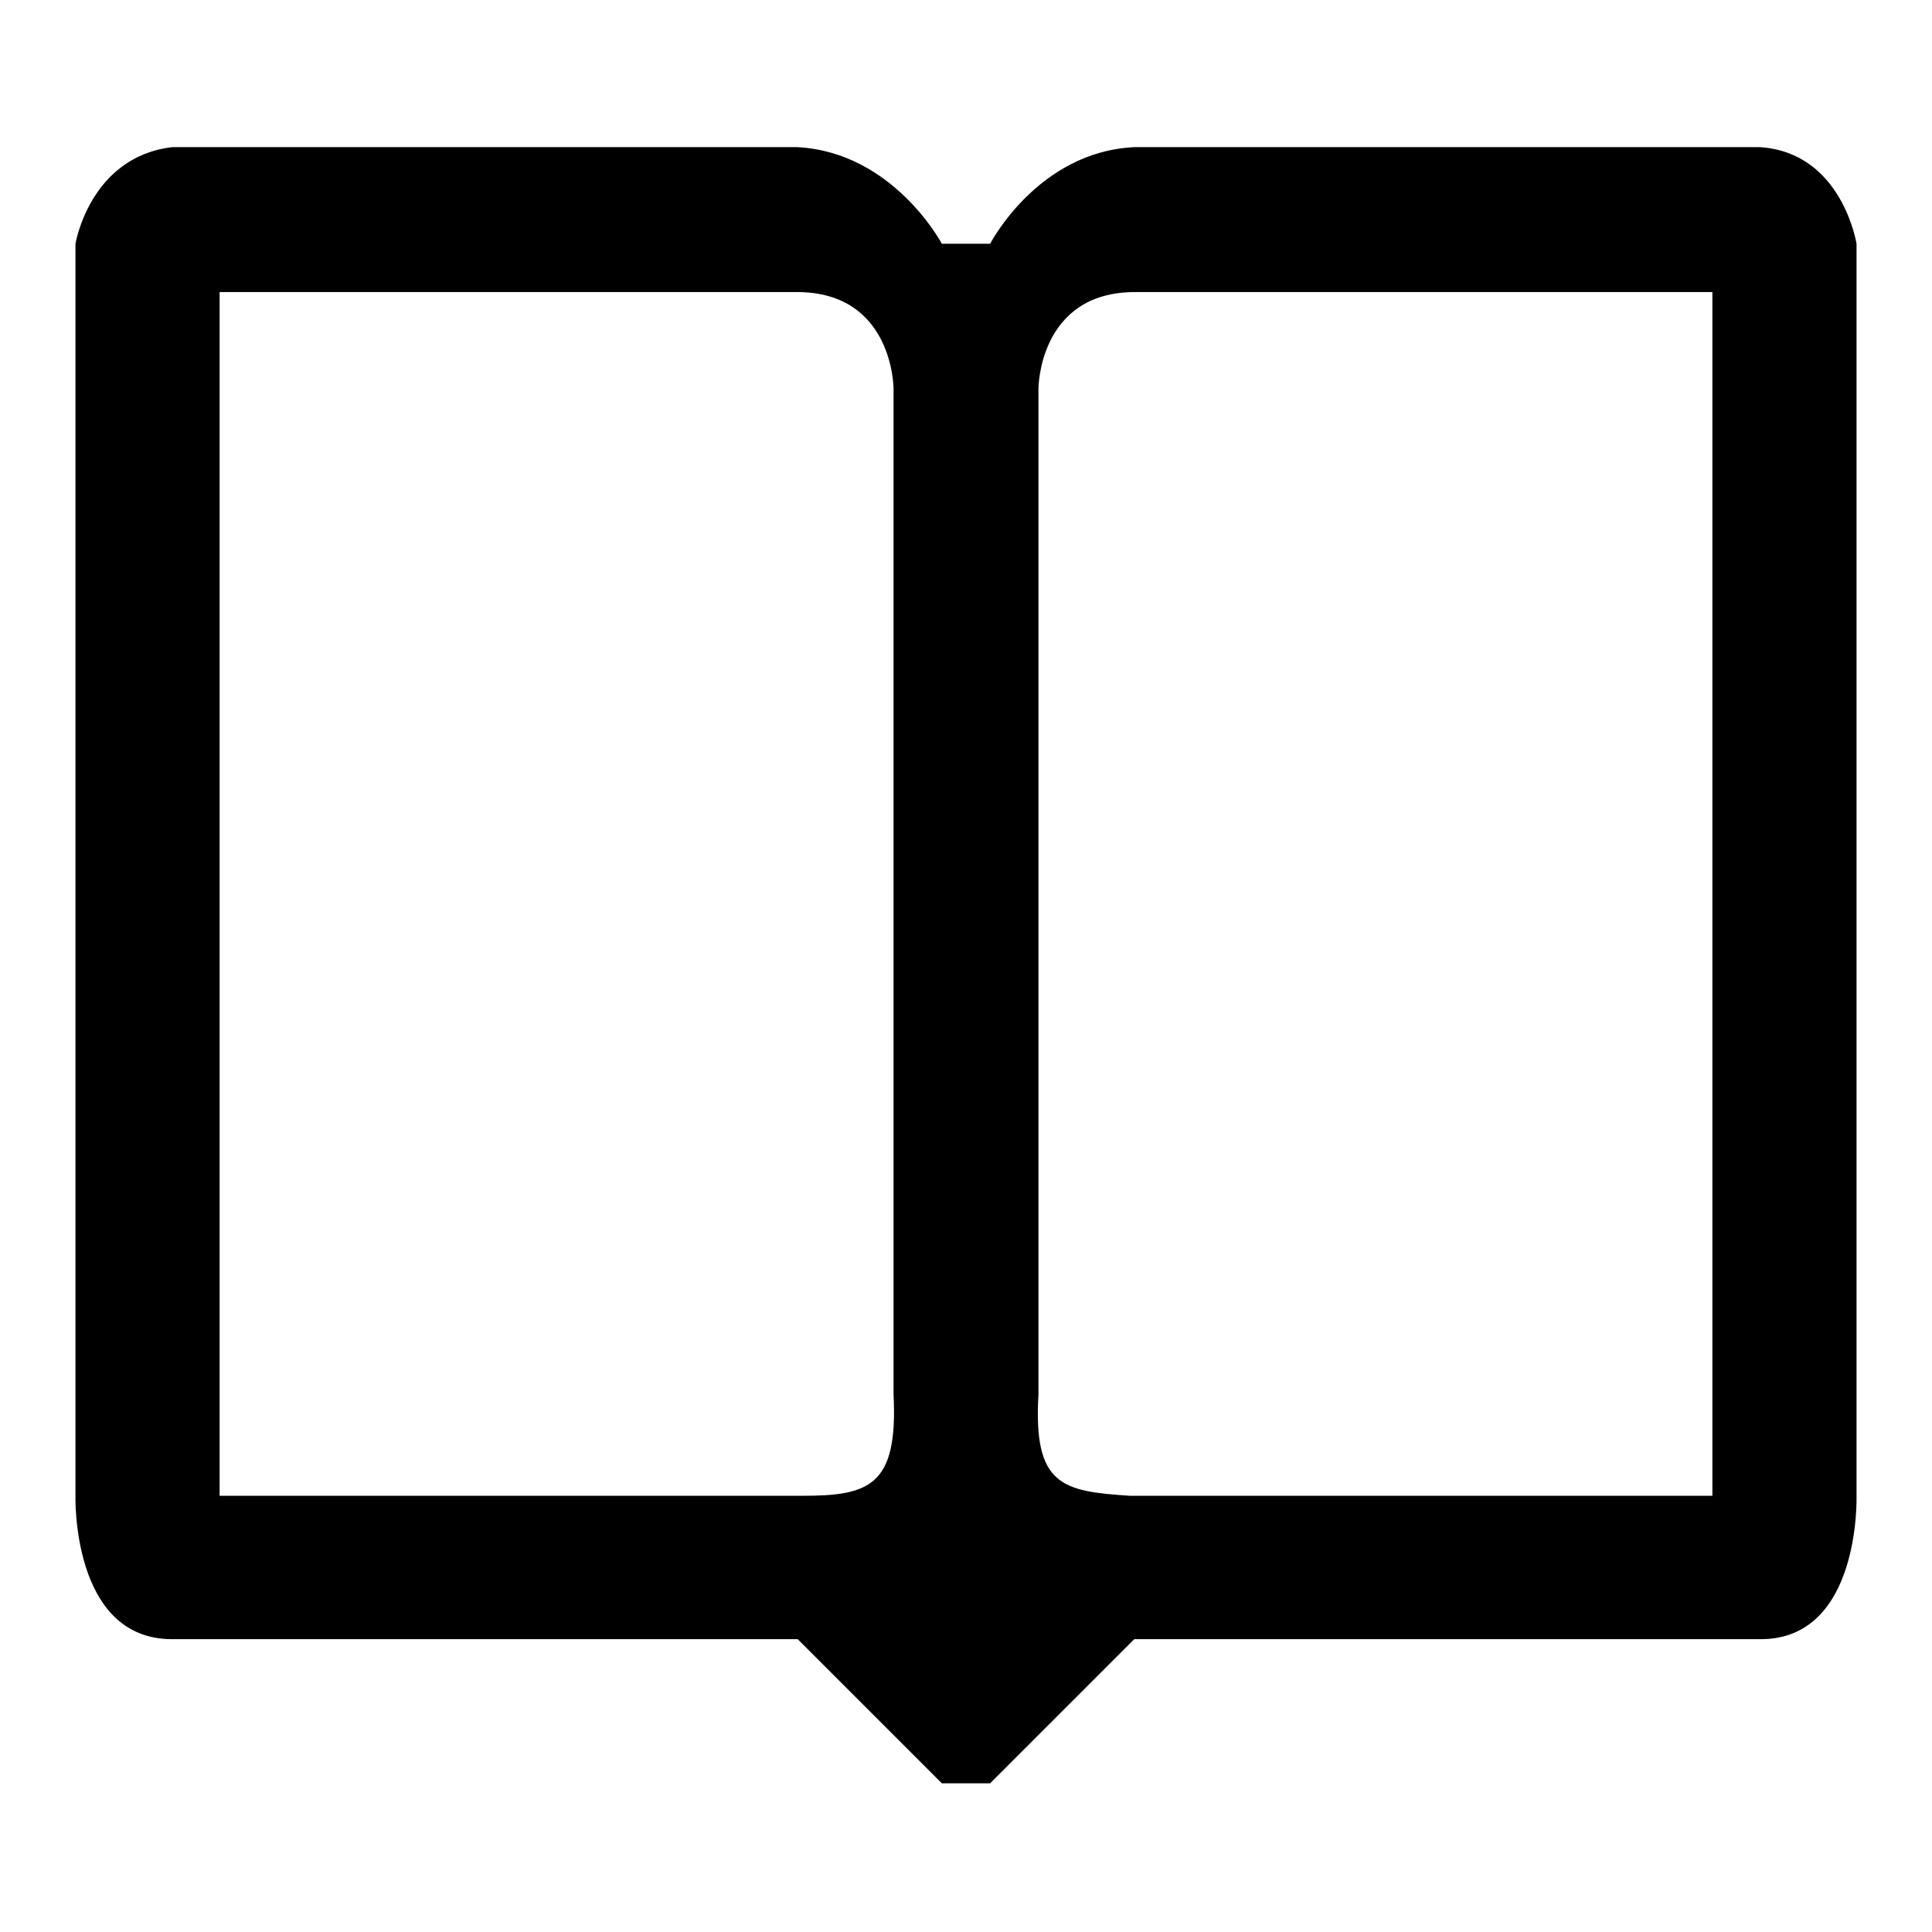 <?xml version="1.0" encoding="utf-8"?>
<!-- Svg Vector Icons : http://www.onlinewebfonts.com/icon -->
<!DOCTYPE svg PUBLIC "-//W3C//DTD SVG 1.1//EN" "http://www.w3.org/Graphics/SVG/1.1/DTD/svg11.dtd">
<svg version="1.1" xmlns="http://www.w3.org/2000/svg" xmlns:xlink="http://www.w3.org/1999/xlink" x="0px" y="0px" viewBox="0 0 256 256" enable-background="new 0 0 256 256" xml:space="preserve">
<g> <path fill="#000000" d="M246,198.2V32.3c0,0-1.9-12.1-12.8-12.8h-82.9c-12.8,0.6-19.1,12.8-19.1,12.8h-6.4c0,0-6.4-12.1-19.1-12.8 H22.8C11.9,20.8,10,32.3,10,32.3v165.8c0,0-0.6,19.1,12.8,19.1h82.9l19.1,19.1h6.4l19.1-19.1h82.9C246.6,217.3,246,198.2,246,198.2 L246,198.2z M118.4,184.8c0.6,12.1-3.2,13.4-12.1,13.4H29.1V38.7h76.5c12.8,0,12.8,12.8,12.8,12.8V184.8L118.4,184.8z M226.9,198.2 h-77.2c-8.9-0.6-12.8-1.3-12.1-13.4V51.5c0,0,0-12.8,12.8-12.8h76.5V198.2L226.9,198.2z"/></g>
</svg>